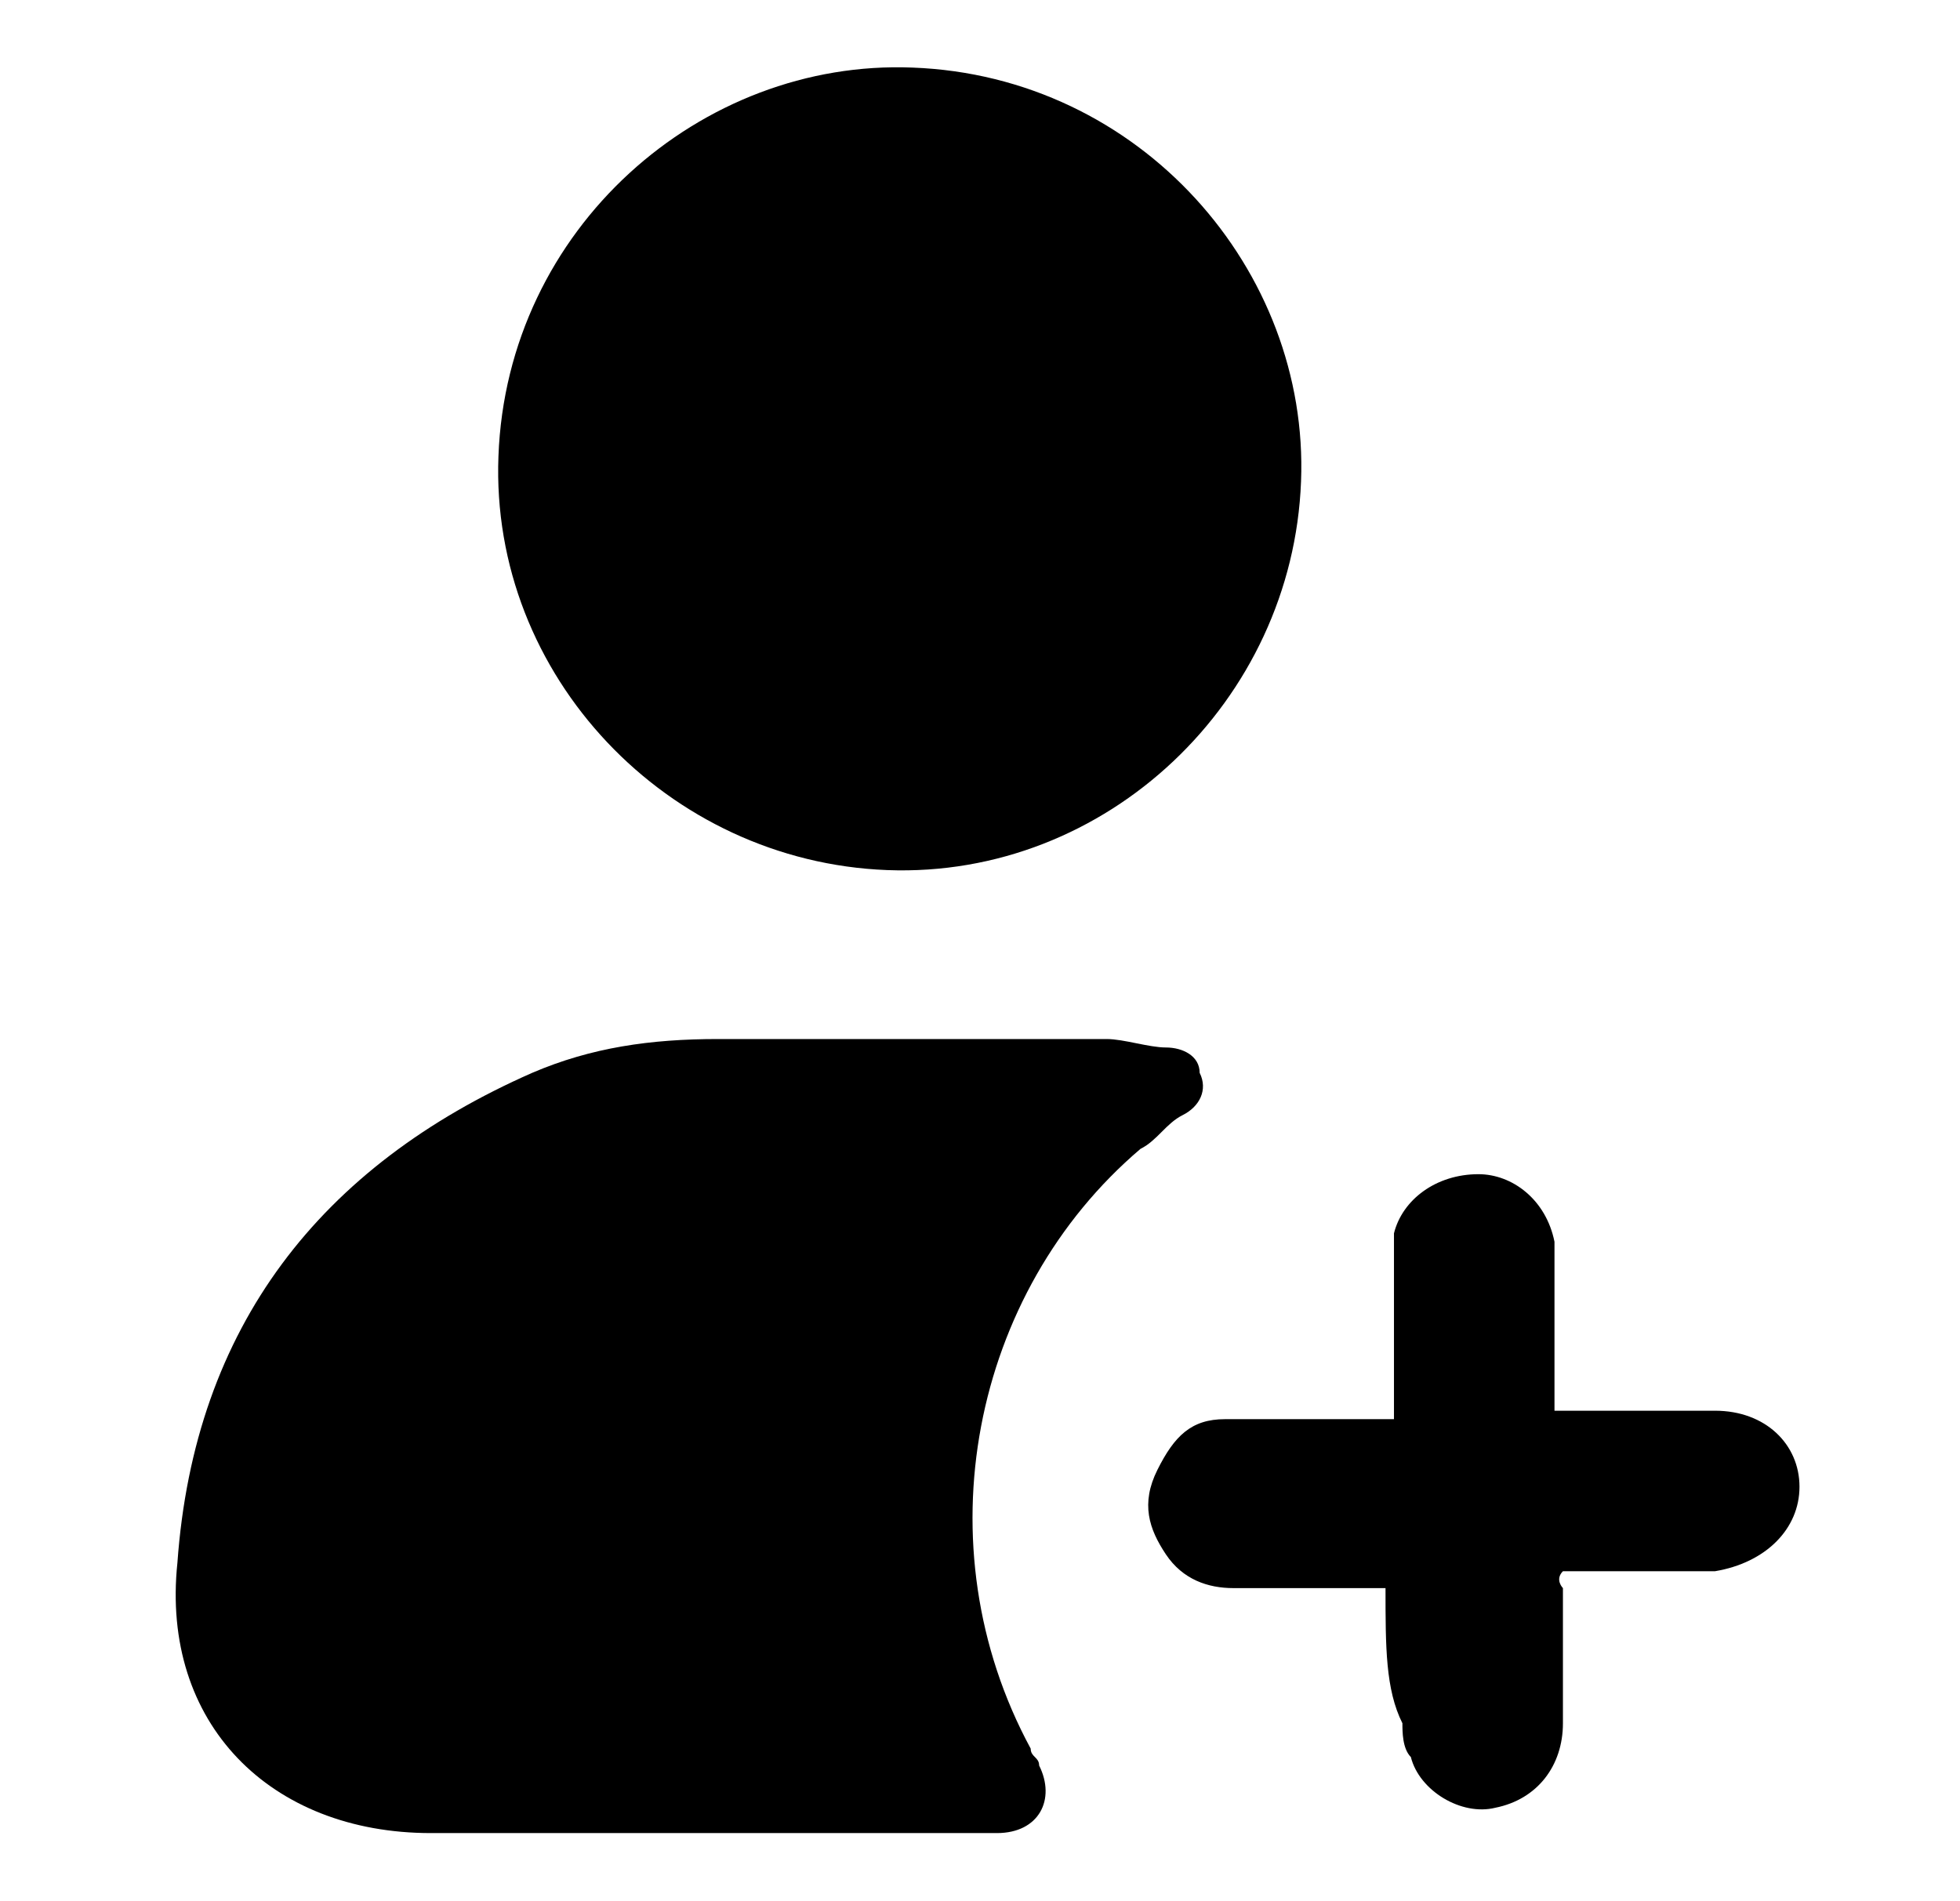 <?xml version="1.0" encoding="utf-8"?>
<!-- Generator: Adobe Illustrator 23.0.2, SVG Export Plug-In . SVG Version: 6.00 Build 0)  -->
<svg version="1.1" id="Layer_1" xmlns="http://www.w3.org/2000/svg" xmlns:xlink="http://www.w3.org/1999/xlink" x="0px" y="0px"
	 viewBox="0 0 23.2 22.5" style="enable-background:new 0 0 23.2 22.5;" xml:space="preserve">
<g>
	<path d="M8.4,21.7c-1.1,0-2.2,0-3.3,0c-1.9,0-3.2-1.3-3-3.2c0.2-2.8,1.7-4.7,4.2-5.8c0.7-0.3,1.4-0.4,2.2-0.4c1.5,0,3,0,4.6,0
		c0.2,0,0.5,0.1,0.7,0.1c0.2,0,0.4,0.1,0.4,0.3c0.1,0.2,0,0.4-0.2,0.5c-0.2,0.1-0.3,0.3-0.5,0.4c-2,1.7-2.6,4.7-1.3,7.1
		c0,0.1,0.1,0.1,0.1,0.2c0.2,0.4,0,0.8-0.5,0.8c-0.9,0-1.7,0-2.6,0C9.1,21.7,8.7,21.7,8.4,21.7z"/>
	<path d="M15.4,5.7c-0.1,2.6-2.3,4.7-4.9,4.6C7.9,10.2,5.8,8,5.9,5.4C6,2.7,8.3,0.7,10.8,0.8C13.5,0.9,15.5,3.2,15.4,5.7z"/>
	<path d="M16.4,18.8c-0.6,0-1.2,0-1.8,0c-0.3,0-0.6-0.1-0.8-0.4c-0.2-0.3-0.3-0.6-0.1-1c0.2-0.4,0.4-0.6,0.8-0.6c0.6,0,1.1,0,1.7,0
		c0.1,0,0.2,0,0.3,0c0-0.6,0-1.2,0-1.8c0-0.1,0-0.3,0-0.4c0.1-0.4,0.5-0.7,1-0.7c0.4,0,0.8,0.3,0.9,0.8c0,0.2,0,0.5,0,0.7
		c0,0.4,0,0.8,0,1.2c0,0,0,0,0,0.1c0.2,0,0.3,0,0.5,0c0.5,0,0.9,0,1.4,0c0.6,0,1,0.4,1,0.9c0,0.5-0.4,0.9-1,1c-0.6,0-1.1,0-1.7,0
		c0,0-0.1,0-0.1,0c-0.1,0.1,0,0.2,0,0.2c0,0.5,0,1.1,0,1.6c0,0.5-0.3,0.9-0.8,1c-0.4,0.1-0.9-0.2-1-0.6c-0.1-0.1-0.1-0.3-0.1-0.4
		C16.4,20,16.4,19.5,16.4,18.8z"/>
</g>
</svg>
